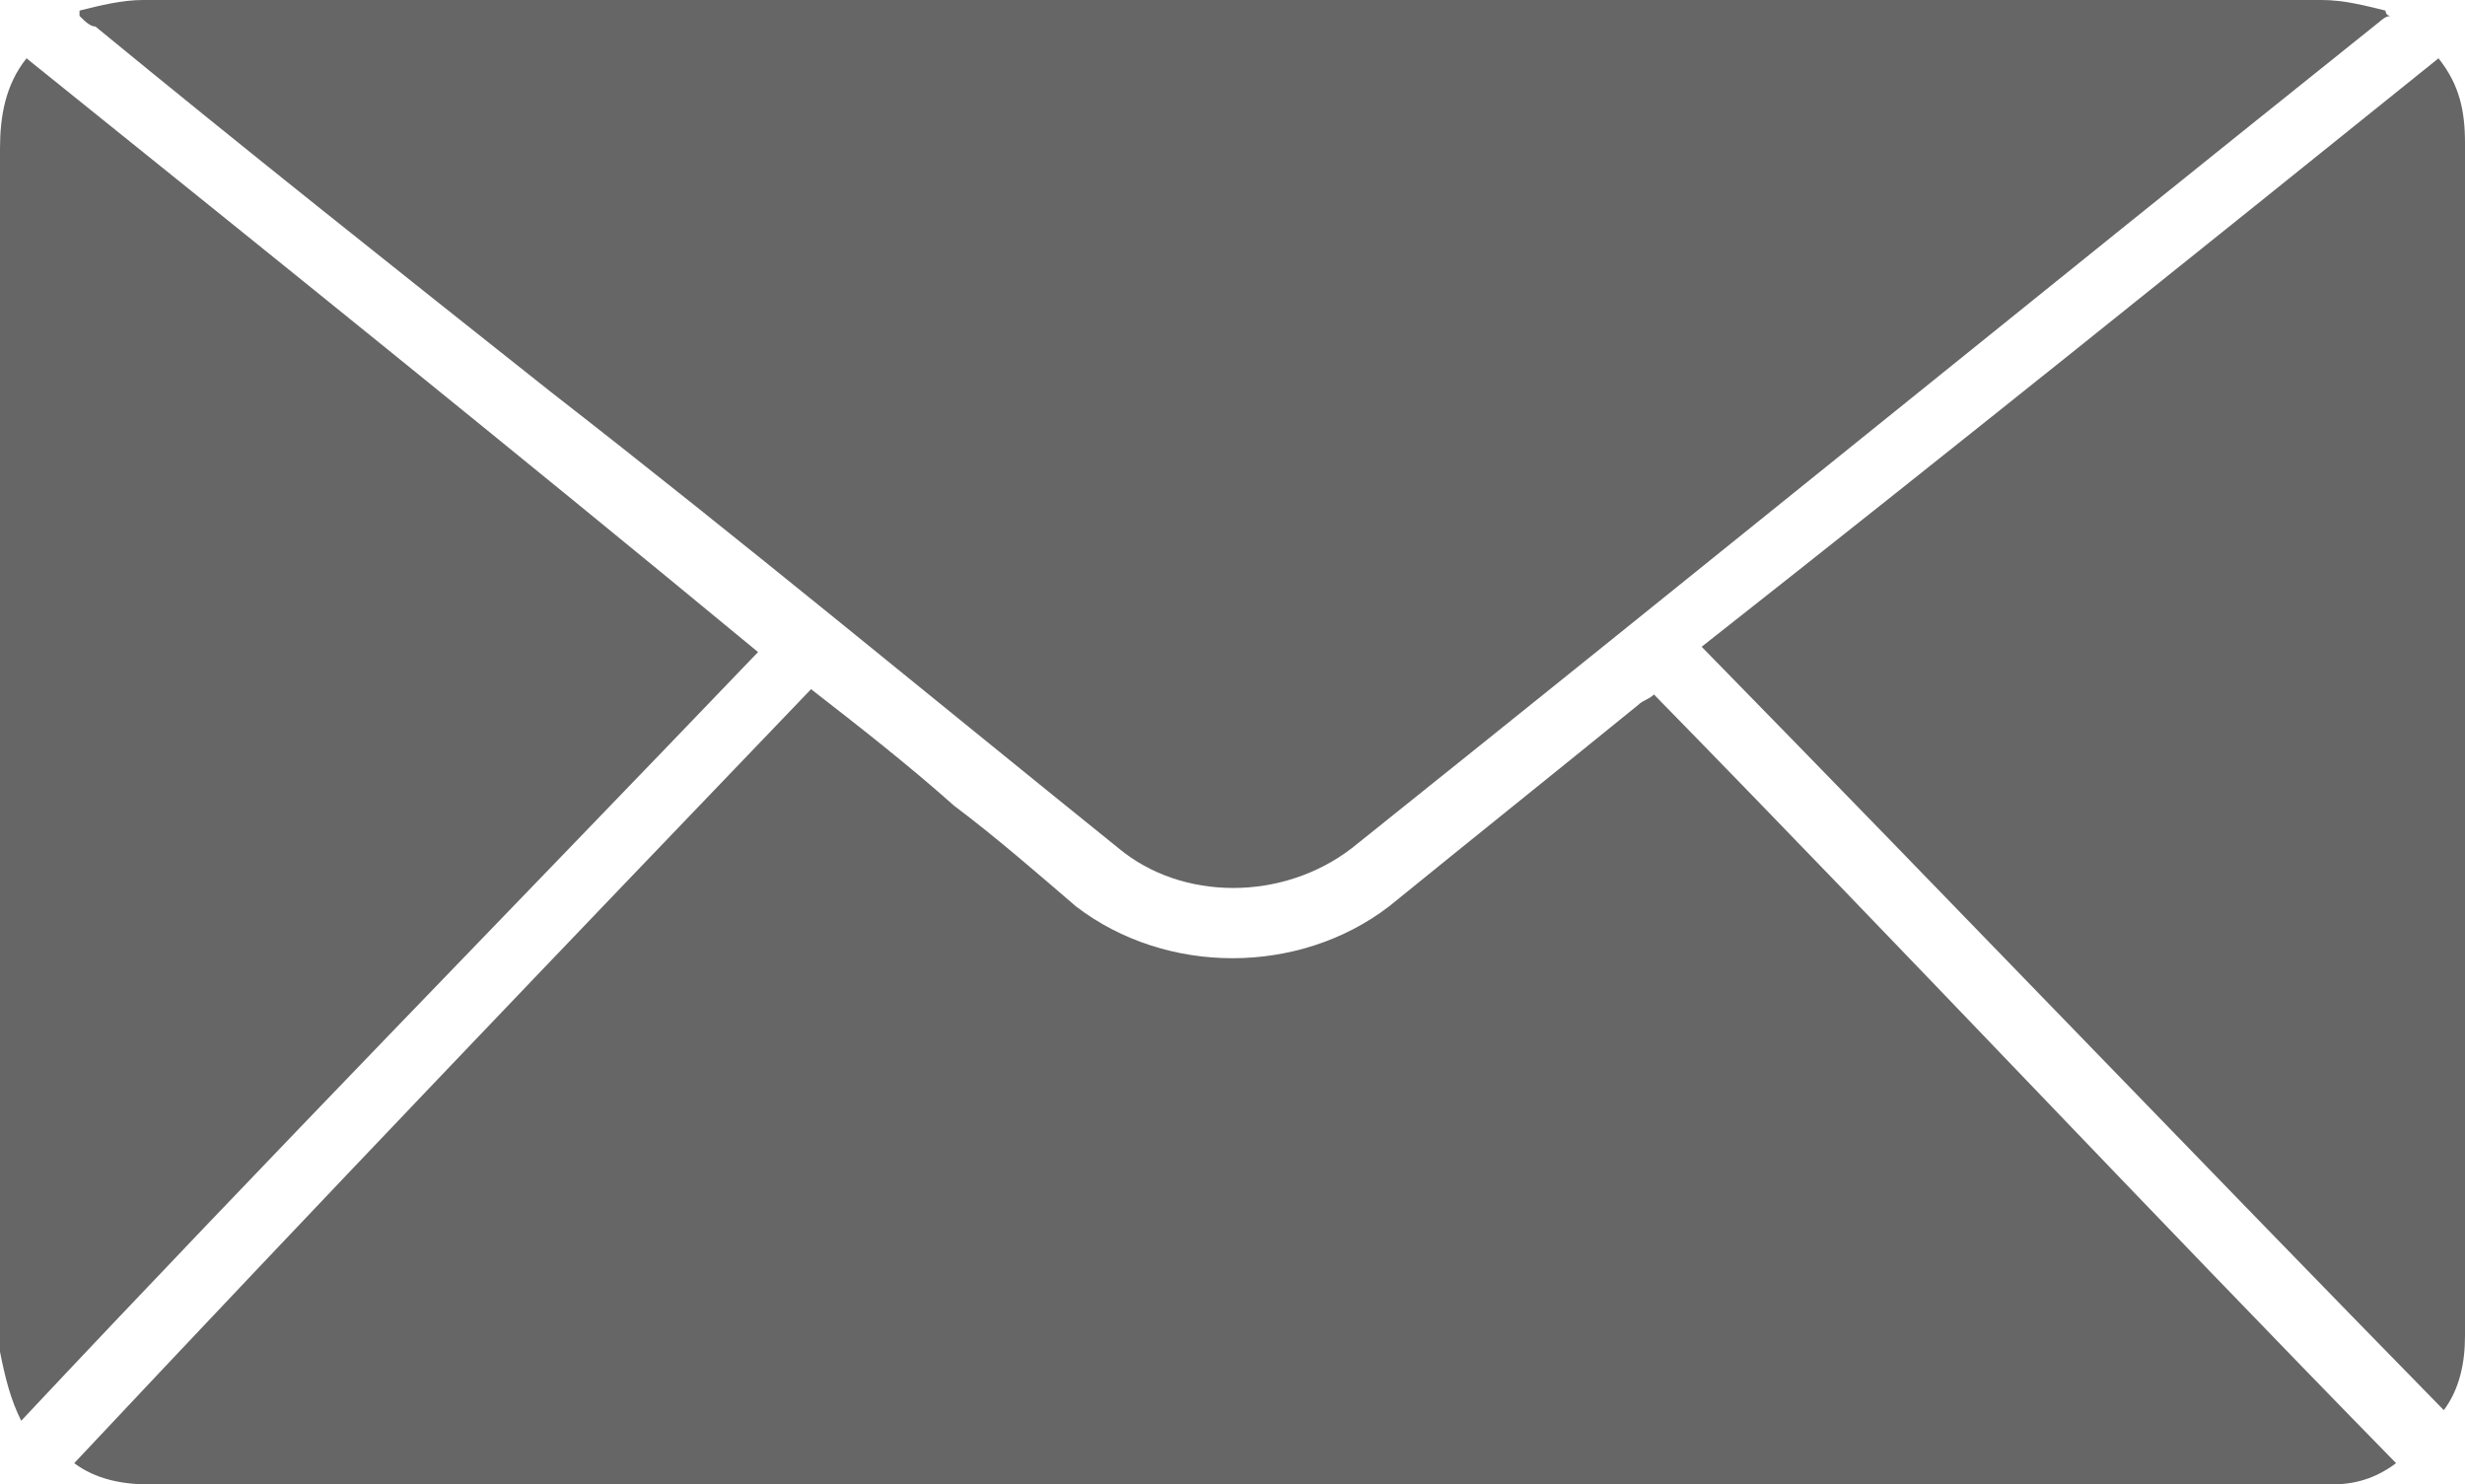 <?xml version="1.0" encoding="utf-8"?>
<!-- Generator: Adobe Illustrator 19.2.0, SVG Export Plug-In . SVG Version: 6.00 Build 0)  -->
<svg version="1.1" id="Livello_1" xmlns="http://www.w3.org/2000/svg" xmlns:xlink="http://www.w3.org/1999/xlink" x="0px" y="0px"
	 viewBox="0 0 46.5 28" style="enable-background:new 0 0 46.5 28;" xml:space="preserve">
<style type="text/css">
	.st0{fill:#666;}
</style>
<g>
	<path class="st0" d="M15.3,13c0.9,0.7,1.8,1.4,2.7,2.2c0.8,0.6,1.6,1.3,2.3,1.9c1.7,1.3,4.2,1.3,5.9,0c1.6-1.3,3.1-2.5,4.7-3.8
		c0.1-0.1,0.2-0.1,0.3-0.2c4.7,4.8,9.3,9.7,14,14.5c-0.4,0.3-0.8,0.4-1.2,0.4c-0.1,0-0.2,0-0.2,0c-13.7,0-27.4,0-41,0
		c-0.5,0-1-0.1-1.4-0.4C6,22.7,10.6,17.9,15.3,13z"/>
	<path class="st0" d="M1.5,0.2C1.9,0.1,2.3,0,2.7,0c10.2,0,20.4,0,30.6,0c3.5,0,7,0,10.5,0c0.4,0,0.8,0.1,1.2,0.2c0,0,0,0.1,0.1,0.1
		c-0.1,0-0.2,0.1-0.2,0.1c-6.5,5.2-12.9,10.4-19.4,15.6c-1.3,1-3.2,1-4.4,0c-3.6-2.9-7.1-5.8-10.7-8.6C7.5,5.1,4.6,2.8,1.8,0.5
		C1.7,0.5,1.6,0.4,1.5,0.3C1.5,0.3,1.5,0.2,1.5,0.2z"/>
	<path class="st0" d="M46,1.1c0.4,0.5,0.5,1,0.5,1.6c0,7.5,0,15,0,22.5c0,0.5-0.1,1-0.4,1.4c-4.7-4.8-9.3-9.6-14-14.4
		C36.8,8.5,41.4,4.8,46,1.1z"/>
	<path class="st0" d="M0.5,1.1c4.6,3.7,9.2,7.4,13.8,11.2c-4.6,4.8-9.3,9.6-13.9,14.5C0.2,26.4,0.1,26,0,25.5c0-0.1,0-0.3,0-0.4
		c0-7.4,0-14.9,0-22.3C0,2.2,0.1,1.6,0.5,1.1z"/>
</g>
</svg>
